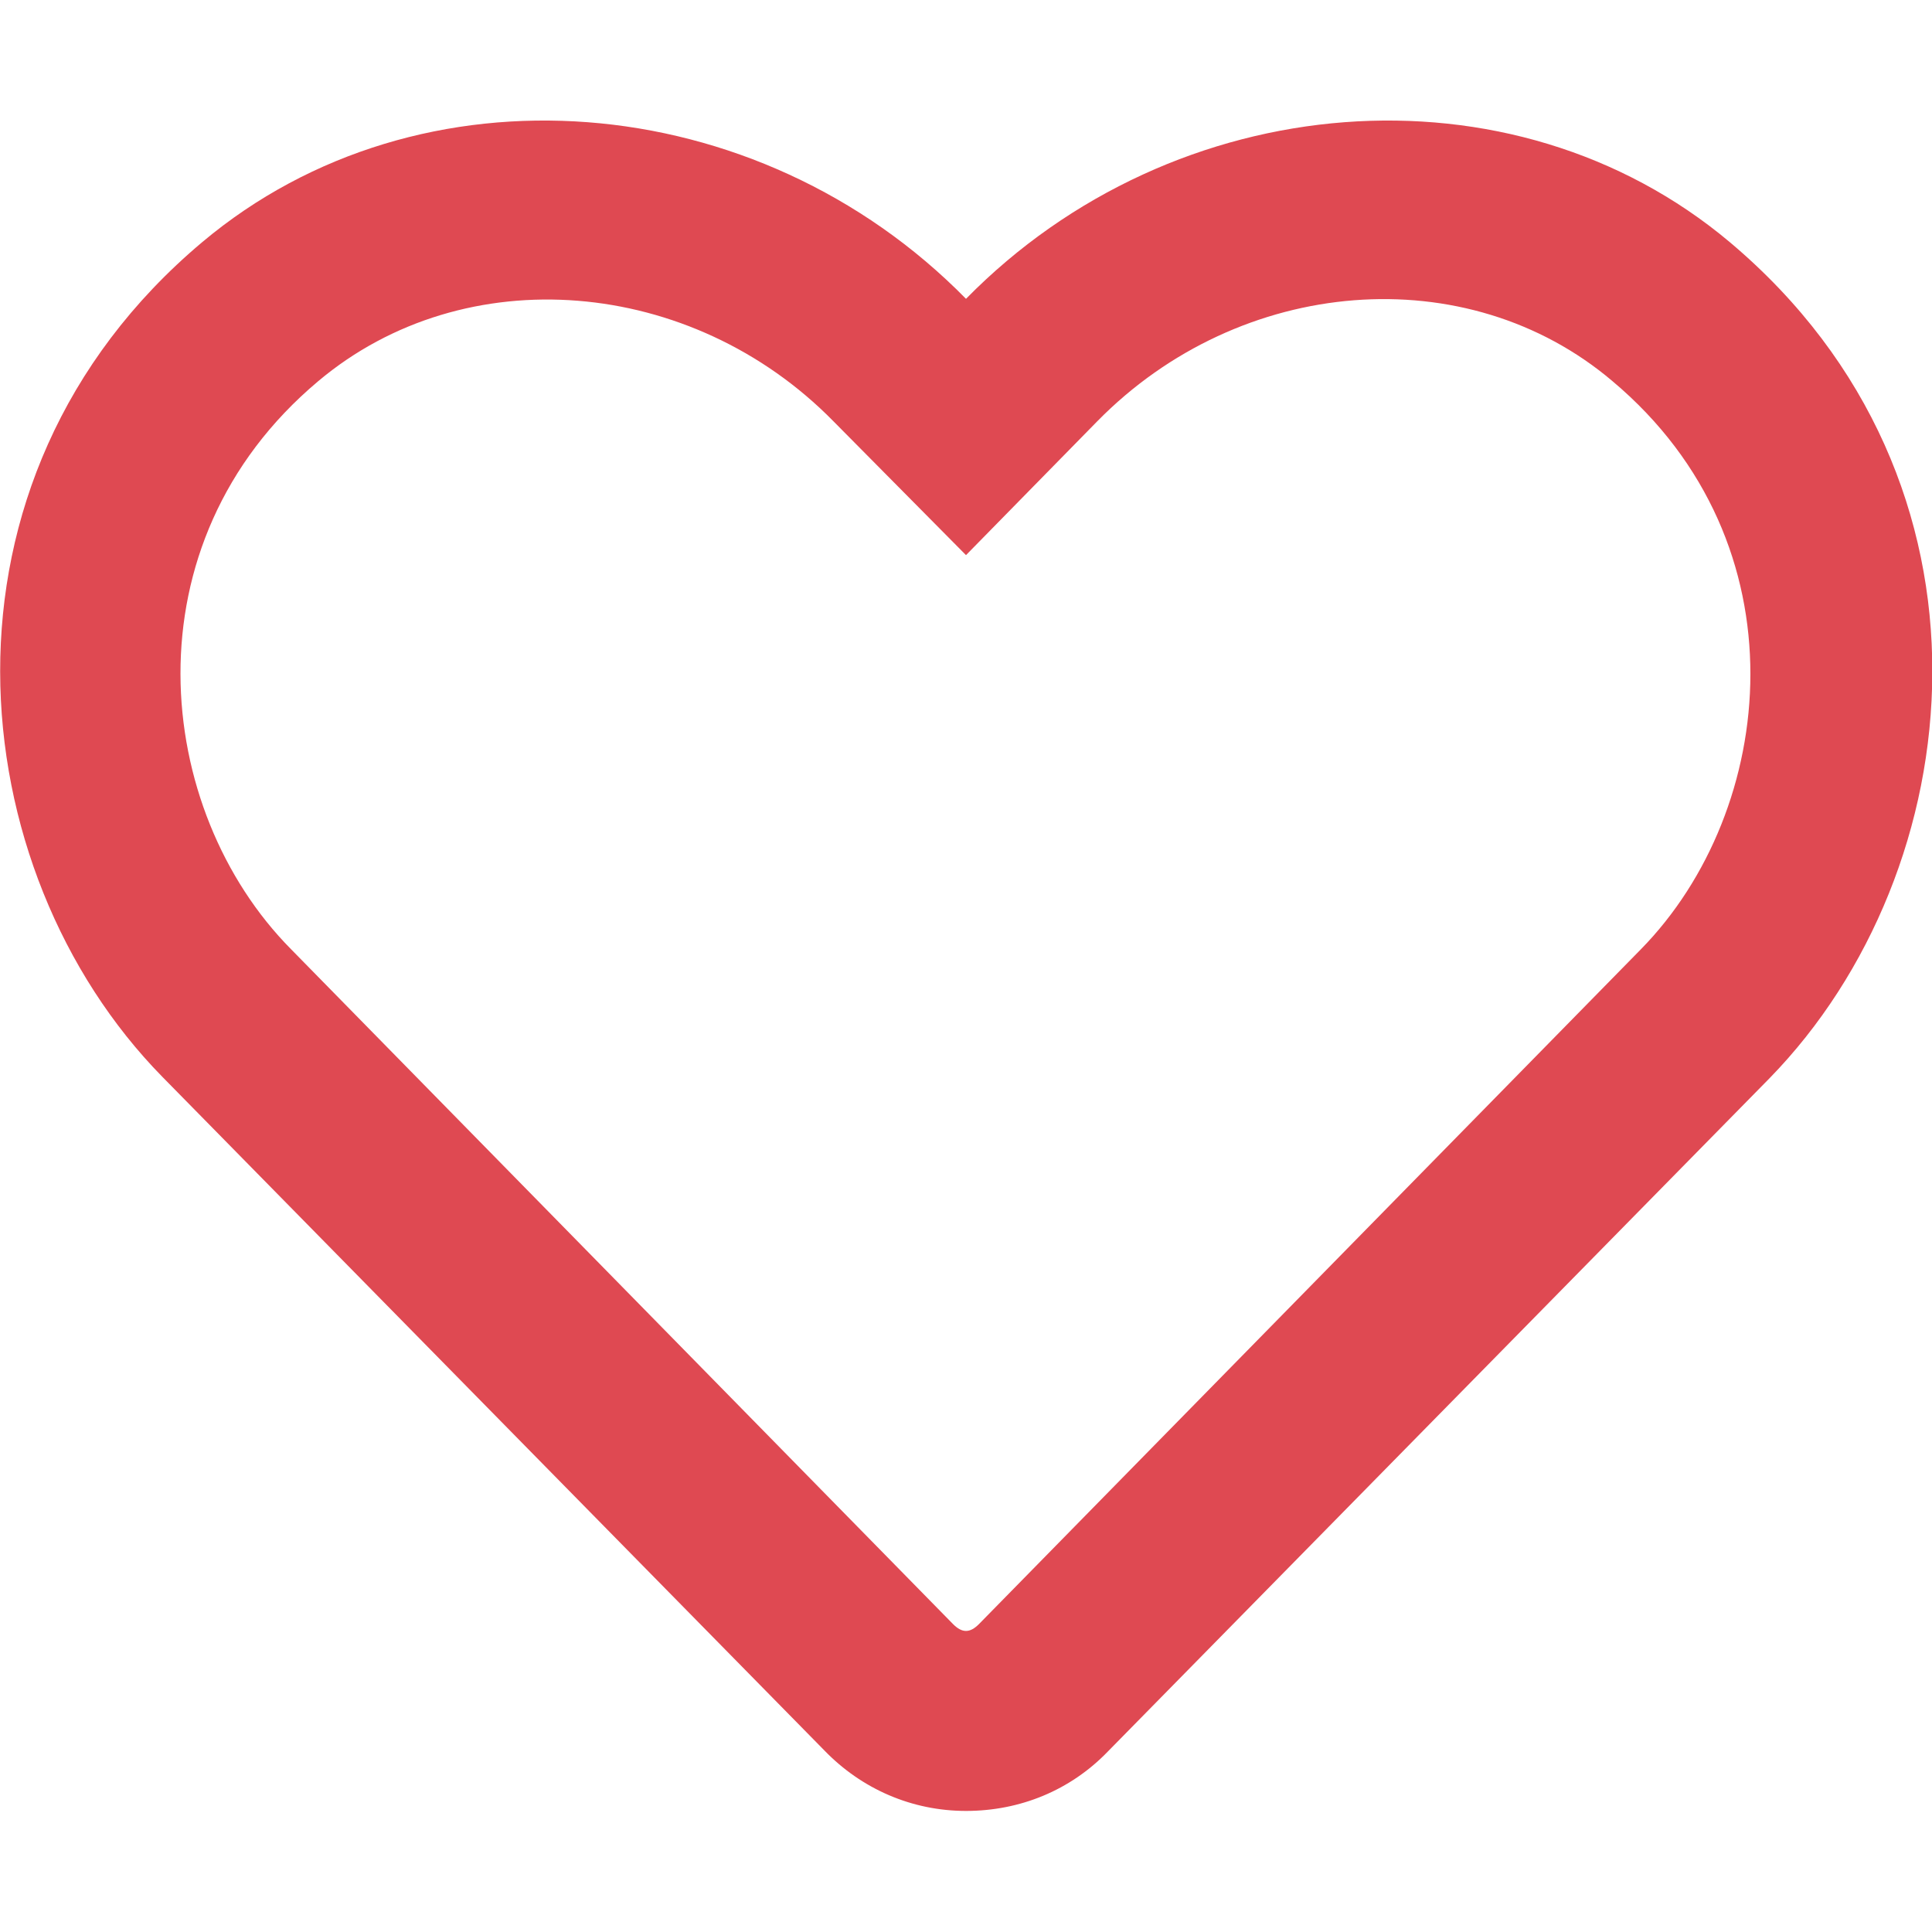 <?xml version="1.0" encoding="utf-8"?>
<!-- Generator: Adobe Illustrator 24.1.0, SVG Export Plug-In . SVG Version: 6.00 Build 0)  -->
<svg version="1.1" id="Layer_1" xmlns="http://www.w3.org/2000/svg" xmlns:xlink="http://www.w3.org/1999/xlink" x="0px" y="0px"
	 viewBox="0 0 150 150" style="enable-background:new 0 0 150 150;" xml:space="preserve">
<style type="text/css">
	.st0{display:none;}
	.st1{display:inline;fill:#1B3850;}
	.st2{display:none;fill:none;}
	.st3{display:inline;fill:#2A77CC;}
	.st4{fill:#DF4952;}
</style>
<g class="st0">
	<path class="st1" d="M140.8,79.7v56.2c0,7.8-6.3,14.1-14.1,14.1H23.6c-7.8,0-14.1-6.3-14.1-14.1V79.7c0-7.8,6.3-14.1,14.1-14.1h7
		V44.5C30.6,19.9,50.6,0,75.1,0c24.6,0,44.5,20,44.5,44.5v21.1h7C134.5,65.6,140.8,71.9,140.8,79.7z M96.2,44.5
		c0-11.6-9.5-21.1-21.1-21.1S54,32.9,54,44.5v21.1h42.2V44.5z"/>
</g>
<rect y="0.1" class="st2" width="150" height="149.9"/>
<g class="st0">
	<path class="st1" d="M140.8,123.7v12.2c0,7.8-6.3,14.1-14.1,14.1H23.6c-7.8,0-14.1-6.3-14.1-14.1v-12.2c0-21.7,17.6-39.4,39.4-39.4
		h4.9c6.5,3,13.7,4.7,21.4,4.7s14.9-1.7,21.4-4.7h4.9C123.1,84.3,140.8,101.9,140.8,123.7z M37.6,37.4c0-20.7,16.8-37.5,37.5-37.5
		s37.5,16.8,37.5,37.5S95.8,74.9,75.1,74.9S37.6,58.1,37.6,37.4z"/>
</g>
<g class="st0">
	<path class="st1" d="M150.1,112.3c0,0.4-0.1,1.1-0.2,1.6l-7,30.5c-0.7,3-3.8,5.4-6.9,5.4l0,0C61,149.8,0.1,89,0.1,13.9
		c0-3.1,2.4-6.2,5.4-6.9L36,0c0.4-0.1,1.1-0.2,1.6-0.2c2.6,0,5.5,1.9,6.5,4.2l14.1,32.8c0.3,0.7,0.6,2,0.6,2.8
		c0,1.8-1.2,4.3-2.6,5.4L38.3,59.6c9.2,19.5,32.4,42.7,51.9,51.9l14.5-17.8c1.2-1.4,3.6-2.6,5.4-2.6c0.8,0,2,0.3,2.8,0.6l32.8,14.1
		C148.1,106.8,150.1,109.8,150.1,112.3z"/>
</g>
<g class="st0">
	<path class="st1" d="M53.6,81.3C14.7,53,11.8,50.6,2.8,43.6c-1.7-1.3-2.7-3.4-2.7-5.5v-5.6c0-7.8,6.3-14.1,14.1-14.1H136
		c7.8,0,14.1,6.3,14.1,14.1V38c0,2.2-1,4.2-2.7,5.5c-9,7-11.9,9.5-50.8,37.7c-4.9,3.6-14.7,12.2-21.5,12.1
		C68.3,93.5,58.5,84.8,53.6,81.3z M150.1,56.9v59.9c0,7.8-6.3,14.1-14.1,14.1H14.2c-7.8,0-14.1-6.3-14.1-14.1V56.9
		c0-1.5,1.7-2.3,2.8-1.4C9.5,60.6,18.2,67.1,48,88.8c6.2,4.5,16.6,14,27,13.9c10.5,0.1,21.1-9.6,27-13.9
		c29.9-21.7,38.6-28.2,45.1-33.3C148.4,54.6,150.1,55.5,150.1,56.9z"/>
</g>
<g class="st0">
	<path class="st1" d="M0,14.1c0-7.8,6.3-14,14.1-14h59.8c3.2,0,7.7,1.8,9.9,4.1l62,62c5.5,5.5,5.5,14.4,0,19.9L86,145.8
		c-5.5,5.5-14.4,5.5-19.9,0l-62-62C1.8,81.5,0,77.1,0,73.9V14.1z M18.7,32.8c0,7.8,6.3,14.1,14.1,14.1s14.1-6.3,14.1-14.1
		s-6.3-14.1-14.1-14.1C25,18.8,18.7,25.1,18.7,32.8z"/>
</g>
<g class="st0">
	<path class="st1" d="M140.6,14.1V136c0,7.5-6.6,14.1-14.1,14.1H23.4c-7.5,0-14.1-6.6-14.1-14.1V14.1C9.4,6.6,15.9,0,23.4,0h103.1
		C134.1,0,140.6,6.6,140.6,14.1z M121.9,22.5c0-1.9-1.9-3.7-3.7-3.7H31.9c-1.9,0-3.7,1.9-3.7,3.7v30c0,1.9,1.9,3.7,3.7,3.7h86.3
		c1.9,0,3.7-1.9,3.7-3.7V22.5z M46.9,78.7c0-1.9-1.9-3.7-3.7-3.7H31.9c-1.9,0-3.7,1.9-3.7,3.7V90c0,1.9,1.9,3.7,3.7,3.7h11.3
		c1.9,0,3.7-1.9,3.7-3.7V78.7z M46.9,116.2c0-1.9-1.9-3.7-3.7-3.7H31.9c-1.9,0-3.7,1.9-3.7,3.7v11.3c0,1.9,1.9,3.7,3.7,3.7h11.3
		c1.9,0,3.7-1.9,3.7-3.7V116.2z M84.4,78.7c0-1.9-1.9-3.7-3.7-3.7H69.4c-1.9,0-3.7,1.9-3.7,3.7V90c0,1.9,1.9,3.7,3.7,3.7h11.3
		c1.9,0,3.7-1.9,3.7-3.7V78.7z M84.4,116.2c0-1.9-1.9-3.7-3.7-3.7H69.4c-1.9,0-3.7,1.9-3.7,3.7v11.3c0,1.9,1.9,3.7,3.7,3.7h11.3
		c1.9,0,3.7-1.9,3.7-3.7V116.2z M121.9,78.7c0-1.9-1.9-3.7-3.7-3.7h-11.3c-1.9,0-3.7,1.9-3.7,3.7v48.8c0,1.9,1.9,3.7,3.7,3.7h11.3
		c1.9,0,3.7-1.9,3.7-3.7V78.7z"/>
</g>
<g class="st0">
	<path class="st1" d="M150,71.2v45c0,2.1-1.7,3.8-3.8,3.8h-7.5c-2.1,0-3.8-1.7-3.8-3.8V105H15v11.2c0,2.1-1.7,3.8-3.8,3.8H3.8
		c-2.1,0-3.8-1.7-3.8-3.8V33.8C0,31.7,1.7,30,3.8,30h7.5c2.1,0,3.8,1.7,3.8,3.8v48.8h52.5V48.8c0-2.1,1.7-3.8,3.8-3.8h52.5
		C138.2,45,150,56.8,150,71.2z M22.5,56.2c0-10.3,8.4-18.8,18.8-18.8S60,45.9,60,56.2S51.6,75,41.2,75S22.5,66.6,22.5,56.2z"/>
</g>
<g class="st0">
	<path class="st1" d="M150,82v4.7c0,3.9-3.1,7-7,7h-2.3v9.4c0,8.3-3.6,15.8-9.4,21v9.5c0,3.9-3.1,7-7,7h-4.7c-3.9,0-7-3.1-7-7v-2.3
		h-75v2.3c0,3.9-3.1,7-7,7h-4.7c-3.9,0-7-3.1-7-7v-9.5c-5.8-5.1-9.4-12.6-9.4-21v-9.4H7c-3.9,0-7-3.1-7-7V82c0-3.9,3.1-7,7-7h2.3
		V32.8c0-12.9,10.5-23.4,23.4-23.4c8,0,15,4,19.3,10.1c6.4-1.8,13.5-0.3,18.8,4.5c1.4-1.2,3.5-1.2,4.8,0.1l3.3,3.3
		c1.4,1.4,1.4,3.6,0,5L51.2,60.3c-1.4,1.4-3.6,1.4-5,0L42.9,57c-1.3-1.3-1.4-3.4-0.1-4.8c-6.3-6.9-6.8-16.9-2-24.3
		c-1.7-2.6-4.6-4.4-7.9-4.4c-5.2,0-9.4,4.2-9.4,9.4V75H143C146.9,75,150,78.1,150,82z"/>
</g>
<g class="st0">
	<path class="st1" d="M46.9,96.5L0.5,142.9c-0.2-0.7-0.5-1.5-0.5-2.3V9.4C0,4.2,4.2,0,9.4,0h28.1c5.2,0,9.4,4.2,9.4,9.4v9.4H30.5
		c-1.3,0-2.3,1-2.3,2.3v4.7c0,1.3,1,2.3,2.3,2.3h16.4v18.8H30.5c-1.3,0-2.3,1-2.3,2.3v4.7c0,1.3,1,2.3,2.3,2.3h16.4V75H30.5
		c-1.3,0-2.3,1-2.3,2.3V82c0,1.3,1,2.3,2.3,2.3h16.4V96.5z M150,112.5v28.1c0,5.2-4.2,9.4-9.4,9.4H9.4c-0.8,0-1.5-0.3-2.3-0.5
		l46.4-46.4h12.1v16.4c0,1.3,1,2.3,2.3,2.3h4.7c1.3,0,2.3-1,2.3-2.3v-16.4h18.8v16.4c0,1.3,1,2.3,2.3,2.3h4.7c1.3,0,2.3-1,2.3-2.3
		v-16.4h18.8v16.4c0,1.3,1,2.3,2.3,2.3h4.7c1.3,0,2.3-1,2.3-2.3v-16.4h9.4C145.8,103.1,150,107.3,150,112.5z"/>
</g>
<g class="st0">
	<path class="st1" d="M150,69.5v24.2h-37.5V89c0-2.6-2.1-4.7-4.7-4.7h-9.4c-2.6,0-4.7,2.1-4.7,4.7v4.7H56.2V89
		c0-2.6-2.1-4.7-4.7-4.7h-9.4c-2.6,0-4.7,2.1-4.7,4.7v4.7H0V69.5c0-2.5,1-4.9,2.7-6.6L16,49.6c1.8-1.8,4.1-2.7,6.6-2.7h14.9V23.4
		c0-7.8,6.3-14.1,14.1-14.1h46.9c7.8,0,14.1,6.3,14.1,14.1v23.4h14.9c2.5,0,4.9,1,6.6,2.7l13.3,13.3C149,64.6,150,67,150,69.5z
		 M112.5,103.1H150v28.1c0,5.2-4.2,9.4-9.4,9.4H9.4c-5.2,0-9.4-4.2-9.4-9.4v-28.1h37.5v4.7c0,2.6,2.1,4.7,4.7,4.7h9.4
		c2.6,0,4.7-2.1,4.7-4.7v-4.7h37.5v4.7c0,2.6,2.1,4.7,4.7,4.7h9.4c2.6,0,4.7-2.1,4.7-4.7L112.5,103.1L112.5,103.1z M93.8,28.1H56.2
		v18.8h37.5V28.1H93.8z"/>
</g>
<g class="st0">
	<path class="st3" d="M75,0c41.4,0,75,33.6,75,75s-33.6,75-75,75S0,116.4,0,75S33.5,0,75,0z M75,14.5c-33.4,0-60.5,27.1-60.5,60.5
		s27.1,60.5,60.5,60.5s60.5-27.1,60.5-60.5S108.4,14.5,75,14.5z M113.7,81c0,2-1.6,3.6-3.6,3.6H75v20.3c0,3.2-3.9,4.8-6.2,2.6
		l-30-29.9c-1.4-1.4-1.4-3.7,0-5.1l29.9-29.9c2.3-2.3,6.2-0.7,6.2,2.6v20.3H110c2,0,3.6,1.6,3.6,3.6V81H113.7z"/>
</g>
<g>
	<path class="st4" d="M137.4,83.7L86,136c-2.9,3-6.8,4.6-11,4.6s-8.1-1.7-11-4.7L12.6,83.6c-15.7-16-18.9-46.3,3.1-64.8
		C32.6,4.6,58.8,6.7,75,23.2c16.2-16.5,42.4-18.6,59.3-4.4C156.4,37.4,153.1,67.6,137.4,83.7z M125.2,29.6
		c-11.3-9.6-28.9-8.2-40,3.1L75,43.1L64.7,32.7c-11-11.2-28.6-12.7-40-3.1c-15,12.6-12.8,33.3-2.1,44.1L74,126.1
		c0.7,0.7,1.3,0.7,2,0l51.4-52.4C138,62.9,140.2,42.2,125.2,29.6z"/>
</g>
</svg>
